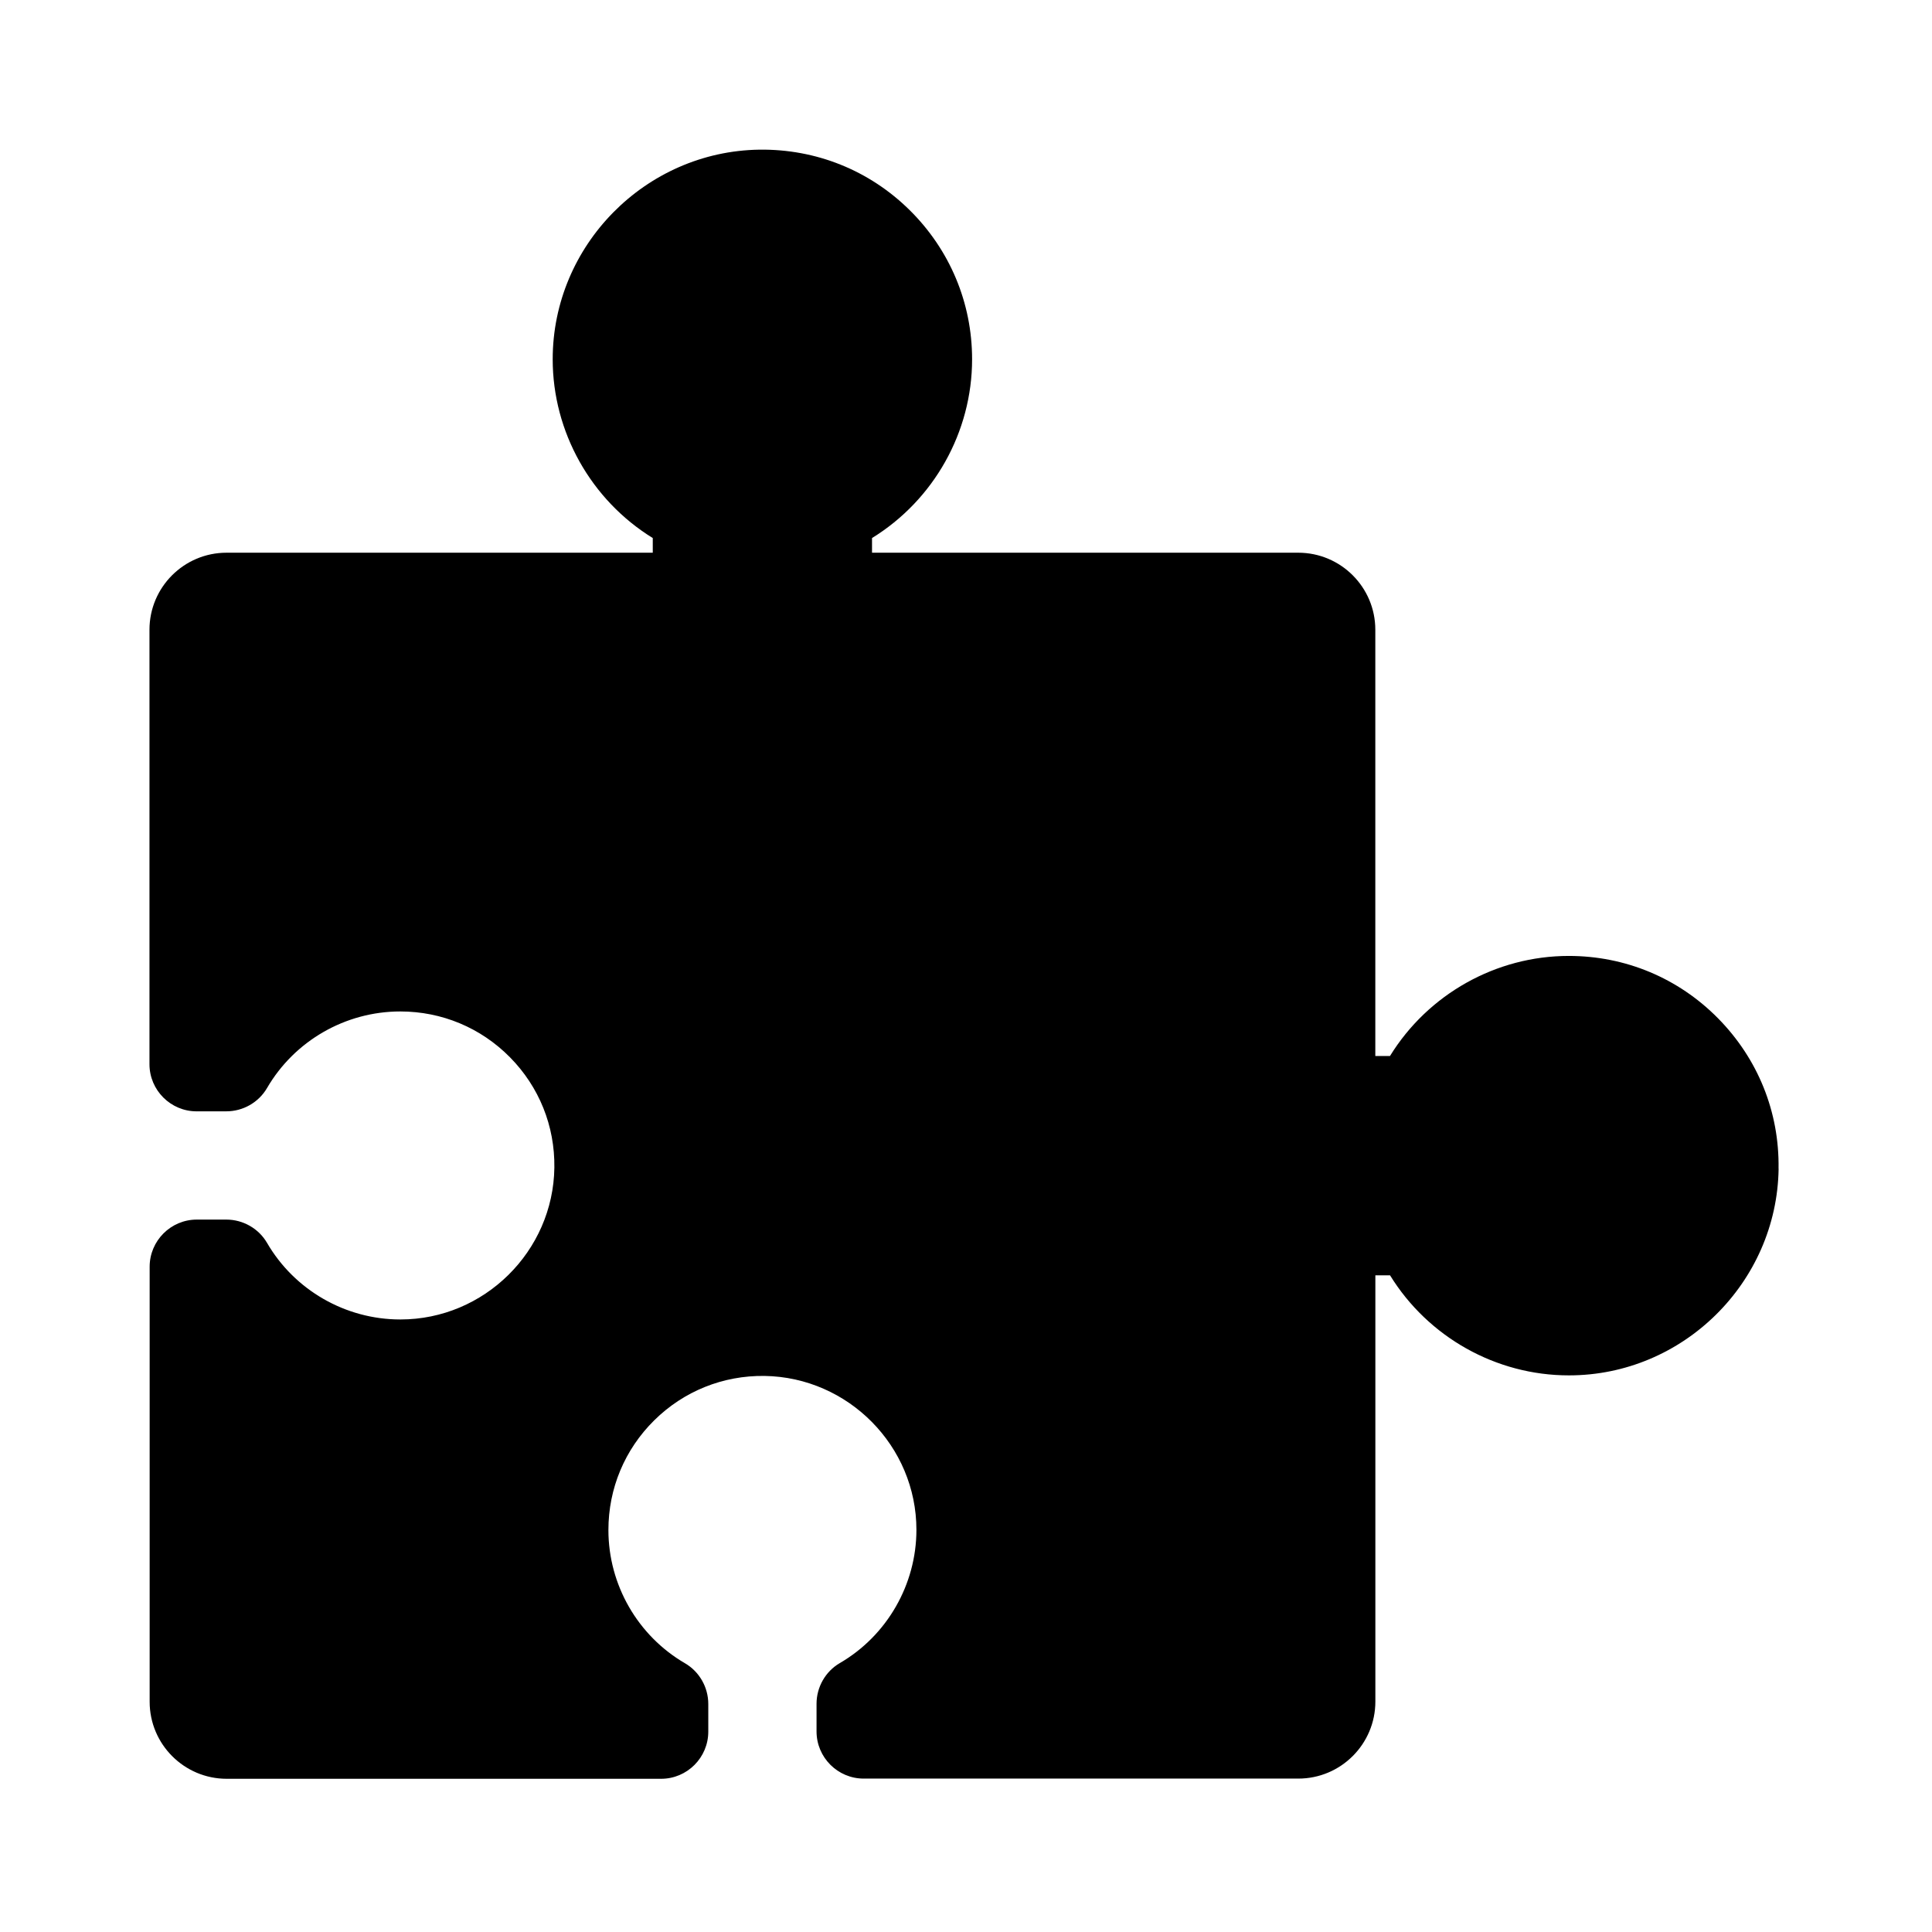 <?xml version="1.0" encoding="UTF-8"?>
<!-- Uploaded to: SVG Repo, www.svgrepo.com, Generator: SVG Repo Mixer Tools -->
<svg fill="#000000" width="800px" height="800px" version="1.1" viewBox="144 144 512 512" xmlns="http://www.w3.org/2000/svg">
 <path d="m615.35 453.73c-0.441 30.16-25.34 54.758-55.547 54.758h-0.051c-19.285 0-37.293-10.137-47.379-26.52h-3.887v112.96c0 11.266-9.152 20.418-20.418 20.418h-115.18c-6.887 0-12.496-5.609-12.496-12.496v-7.332c0-4.43 2.363-8.562 6.148-10.773 12.547-7.281 20.32-20.859 20.32-35.324 0-22.188-18.055-40.441-40.246-40.785-11.02-0.148-21.402 4.035-29.227 11.758-7.824 7.723-12.152 18.055-12.152 29.078 0 14.516 7.773 28.043 20.32 35.324 3.789 2.215 6.148 6.348 6.148 10.773v7.332c0 6.887-5.609 12.496-12.496 12.496h-115.13c-11.266 0-20.418-9.152-20.418-20.418v-115.28c0-6.887 5.609-12.496 12.496-12.496h7.824c4.43 0 8.562 2.363 10.773 6.148 7.281 12.547 20.812 20.32 35.324 20.32h0.051c22.188 0 40.492-18.055 40.785-40.246 0.148-11.02-4.035-21.402-11.758-29.227s-18.055-12.152-29.078-12.152c-14.516 0-28.043 7.773-35.324 20.32-2.215 3.789-6.348 6.148-10.773 6.148l-7.871 0.004c-6.887 0-12.496-5.609-12.496-12.496v-115.13c0-11.266 9.152-20.418 20.418-20.418h112.96v-3.887c-16.383-10.086-26.52-28.141-26.52-47.379 0-30.207 24.602-55.105 54.758-55.547 15.008-0.195 29.125 5.461 39.805 15.988 10.676 10.527 16.582 24.602 16.582 39.559 0 19.285-10.137 37.293-26.52 47.379v3.887h112.96c11.266 0 20.418 9.152 20.418 20.418v112.96h3.887c10.086-16.383 28.094-26.52 47.379-26.52 15.008 0 29.027 5.856 39.559 16.531 10.574 10.723 16.281 24.844 16.035 39.852z"/>
</svg>